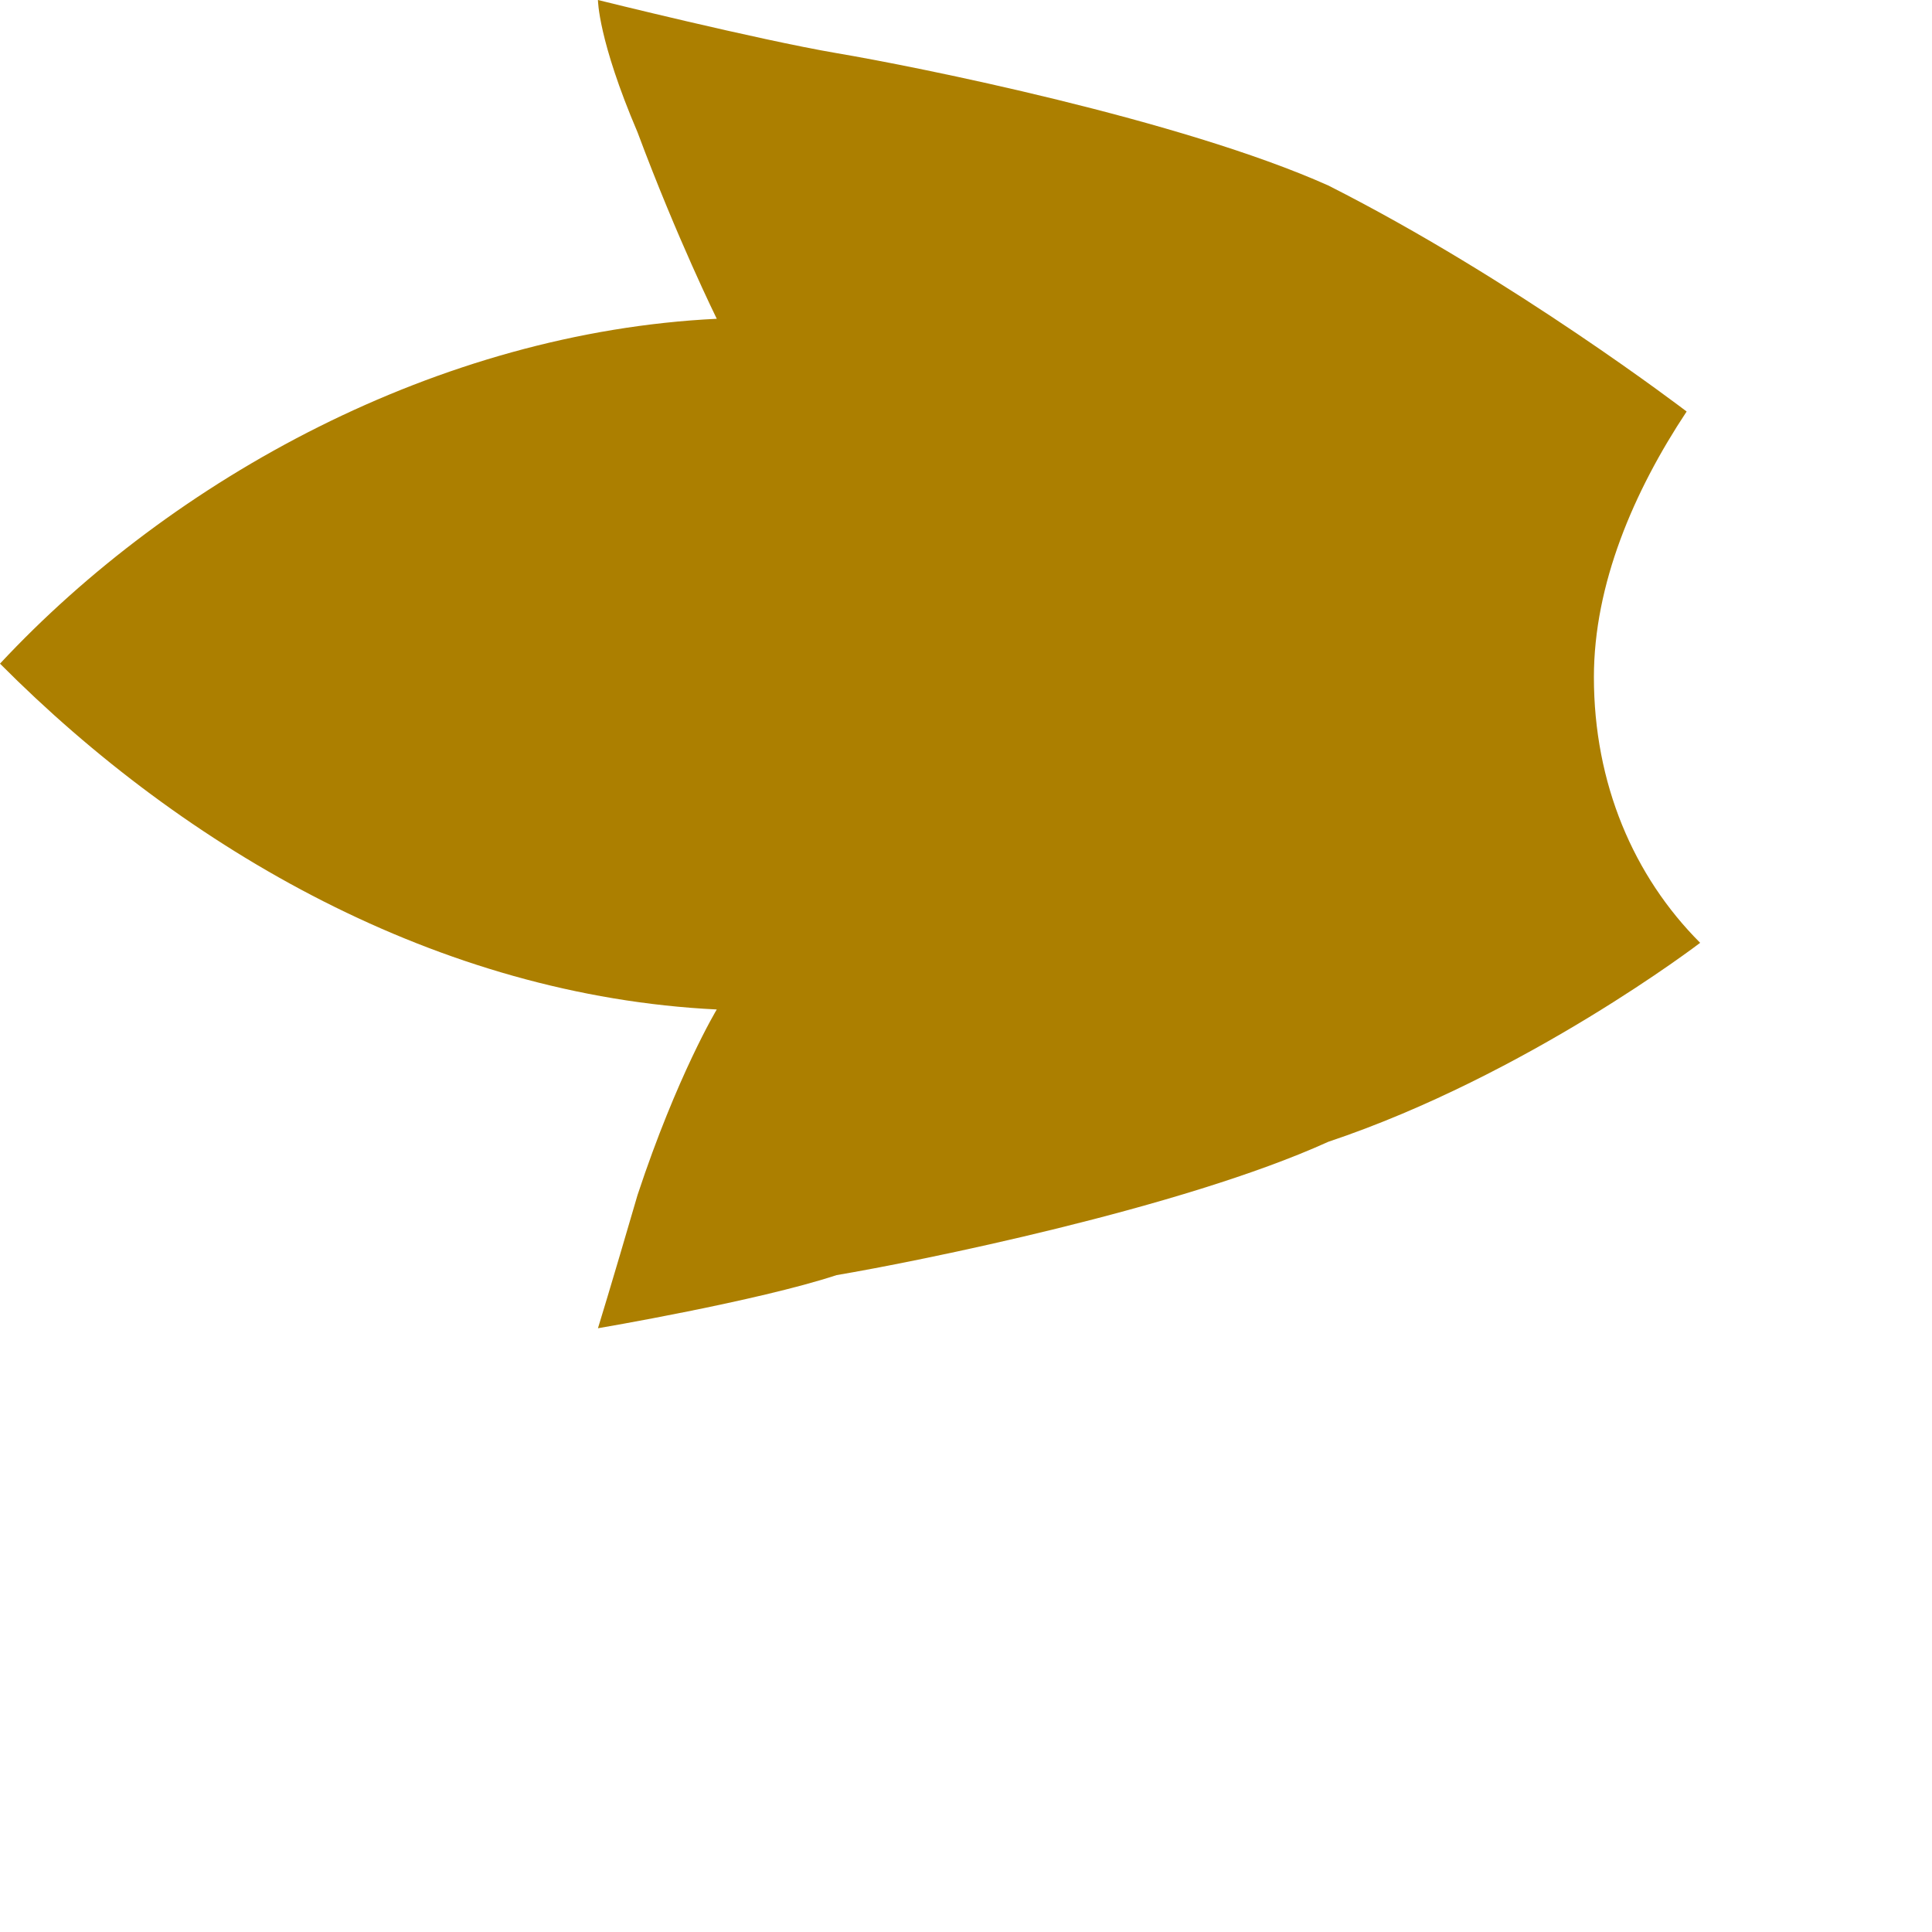 <?xml version="1.0" encoding="utf-8"?>
<svg xmlns="http://www.w3.org/2000/svg" fill="none" height="100%" overflow="visible" preserveAspectRatio="none" style="display: block;" viewBox="0 0 2 2" width="100%">
<path d="M1.76 0.976C1.691 0.907 1.65 0.811 1.65 0.701C1.65 0.605 1.691 0.509 1.746 0.426C1.746 0.426 1.567 0.289 1.375 0.192C1.223 0.124 0.949 0.069 0.866 0.055C0.784 0.041 0.619 0 0.619 0C0.619 0 0.619 0.041 0.66 0.137C0.701 0.247 0.742 0.33 0.742 0.33C0.454 0.344 0.179 0.495 0 0.687C0.192 0.88 0.454 1.031 0.742 1.045C0.742 1.045 0.701 1.113 0.66 1.237C0.632 1.333 0.619 1.375 0.619 1.375C0.619 1.375 0.784 1.347 0.866 1.32C0.949 1.306 1.223 1.251 1.375 1.182C1.581 1.113 1.76 0.976 1.76 0.976Z" fill="#AC7F00" id="Vector"/>
</svg>